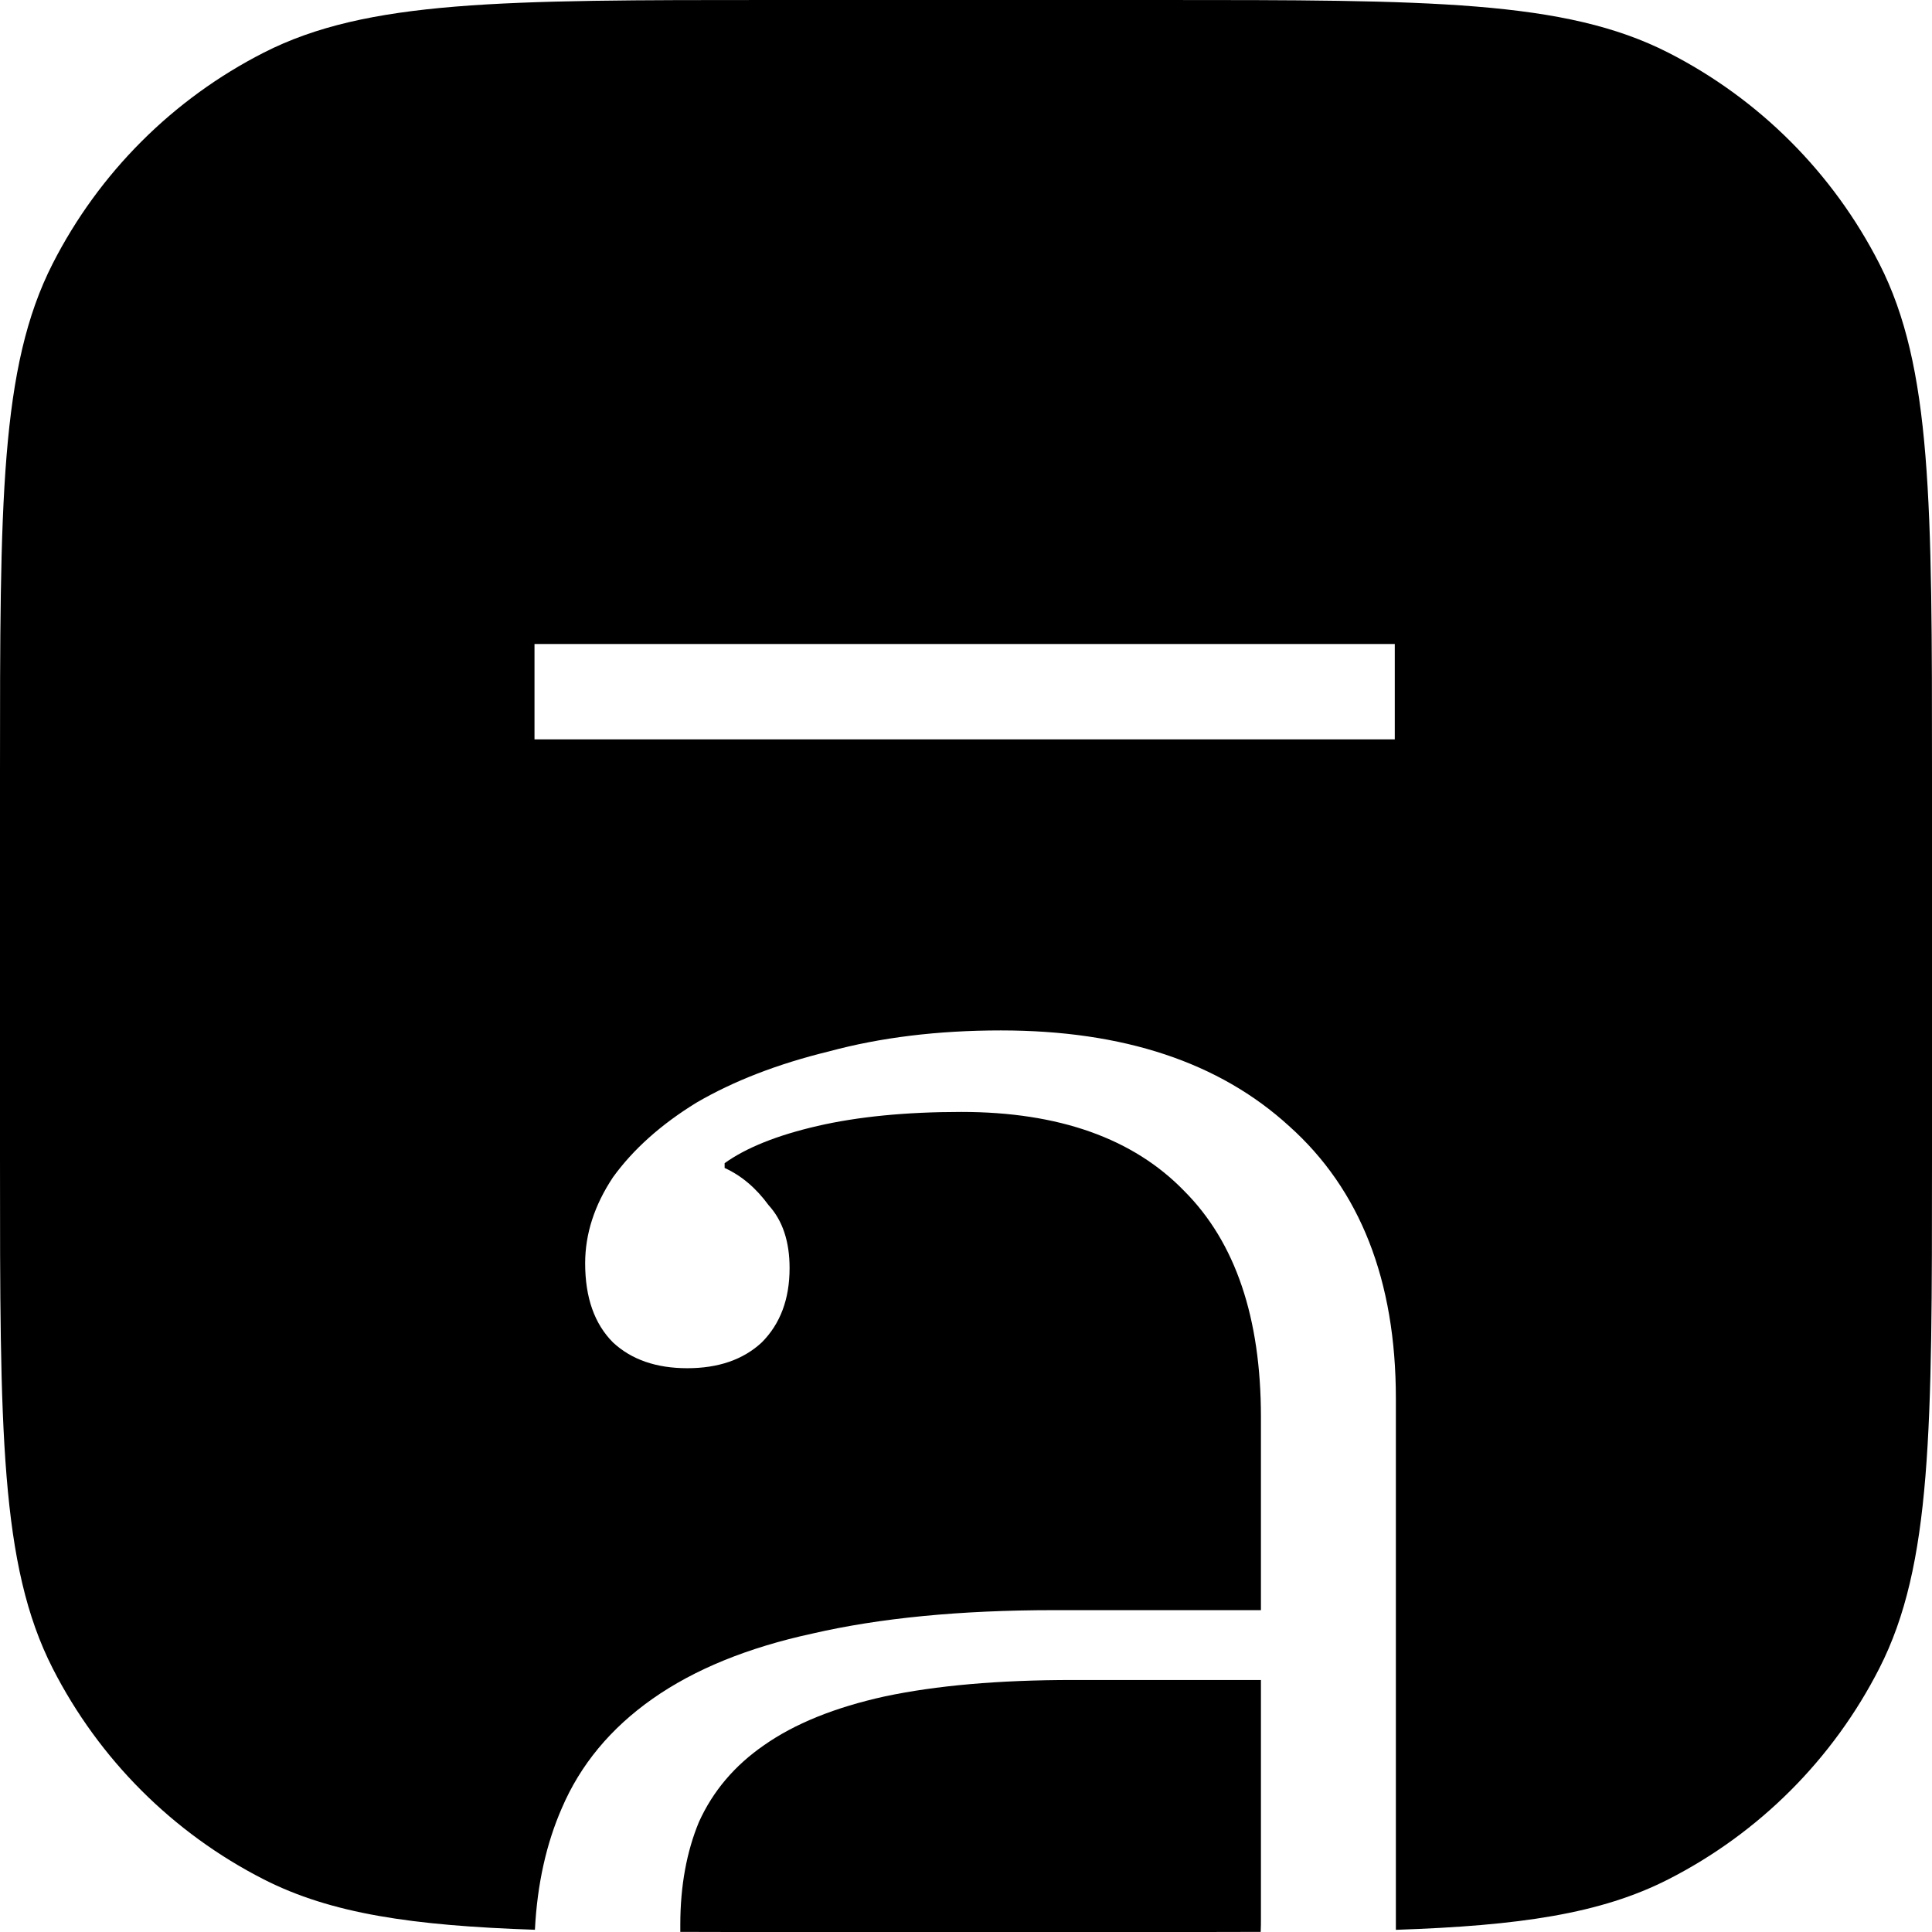<?xml version="1.0" encoding="UTF-8"?> <svg xmlns="http://www.w3.org/2000/svg" width="32" height="32" viewBox="0 0 32 32" fill="none"><path fill-rule="evenodd" clip-rule="evenodd" d="M0.872 4.368C0 6.079 0 8.32 0 12.8V19.2C0 23.68 0 25.921 0.872 27.632C1.639 29.137 2.863 30.361 4.368 31.128C5.483 31.696 6.822 31.894 8.86 31.963C8.898 31.204 9.051 30.53 9.305 29.95C9.613 29.229 10.114 28.626 10.807 28.138C11.501 27.65 12.384 27.289 13.46 27.056C14.566 26.801 15.897 26.669 17.464 26.669H20.885V23.471C20.885 21.826 20.463 20.577 19.616 19.728C18.773 18.857 17.539 18.417 15.923 18.417C15.001 18.417 14.206 18.496 13.539 18.65C12.871 18.804 12.357 19.011 12.002 19.266V19.345C12.283 19.473 12.524 19.679 12.73 19.961C12.963 20.216 13.078 20.564 13.078 21.003C13.078 21.518 12.924 21.927 12.617 22.235C12.309 22.521 11.896 22.662 11.383 22.662C10.873 22.662 10.46 22.521 10.153 22.235C9.846 21.927 9.692 21.492 9.692 20.924C9.692 20.436 9.846 19.961 10.153 19.499C10.487 19.037 10.948 18.624 11.536 18.263C12.155 17.902 12.884 17.621 13.732 17.414C14.579 17.185 15.528 17.067 16.577 17.067C18.606 17.067 20.195 17.595 21.35 18.65C22.527 19.701 23.12 21.206 23.12 23.163V31.964C25.169 31.895 26.513 31.698 27.632 31.128C29.137 30.361 30.361 29.137 31.128 27.632C32 25.921 32 23.68 32 19.2V12.8C32 8.32 32 6.079 31.128 4.368C30.361 2.863 29.137 1.639 27.632 0.872C25.921 0 23.68 0 19.2 0H12.8C8.32 0 6.079 0 4.368 0.872C2.863 1.639 1.639 2.863 0.872 4.368ZM23.102 10.667H8.853V12.246H23.102V10.667Z" fill="black"></path><path d="M20.881 31.998C20.885 31.919 20.885 31.841 20.885 31.762V27.826H17.772C16.538 27.826 15.502 27.918 14.654 28.098C13.833 28.279 13.165 28.547 12.652 28.908C12.169 29.242 11.809 29.664 11.576 30.179C11.374 30.667 11.268 31.235 11.268 31.877V31.998C11.748 32 12.258 32 12.8 32H19.2C19.799 32 20.358 32 20.881 31.998Z" fill="black"></path></svg> 